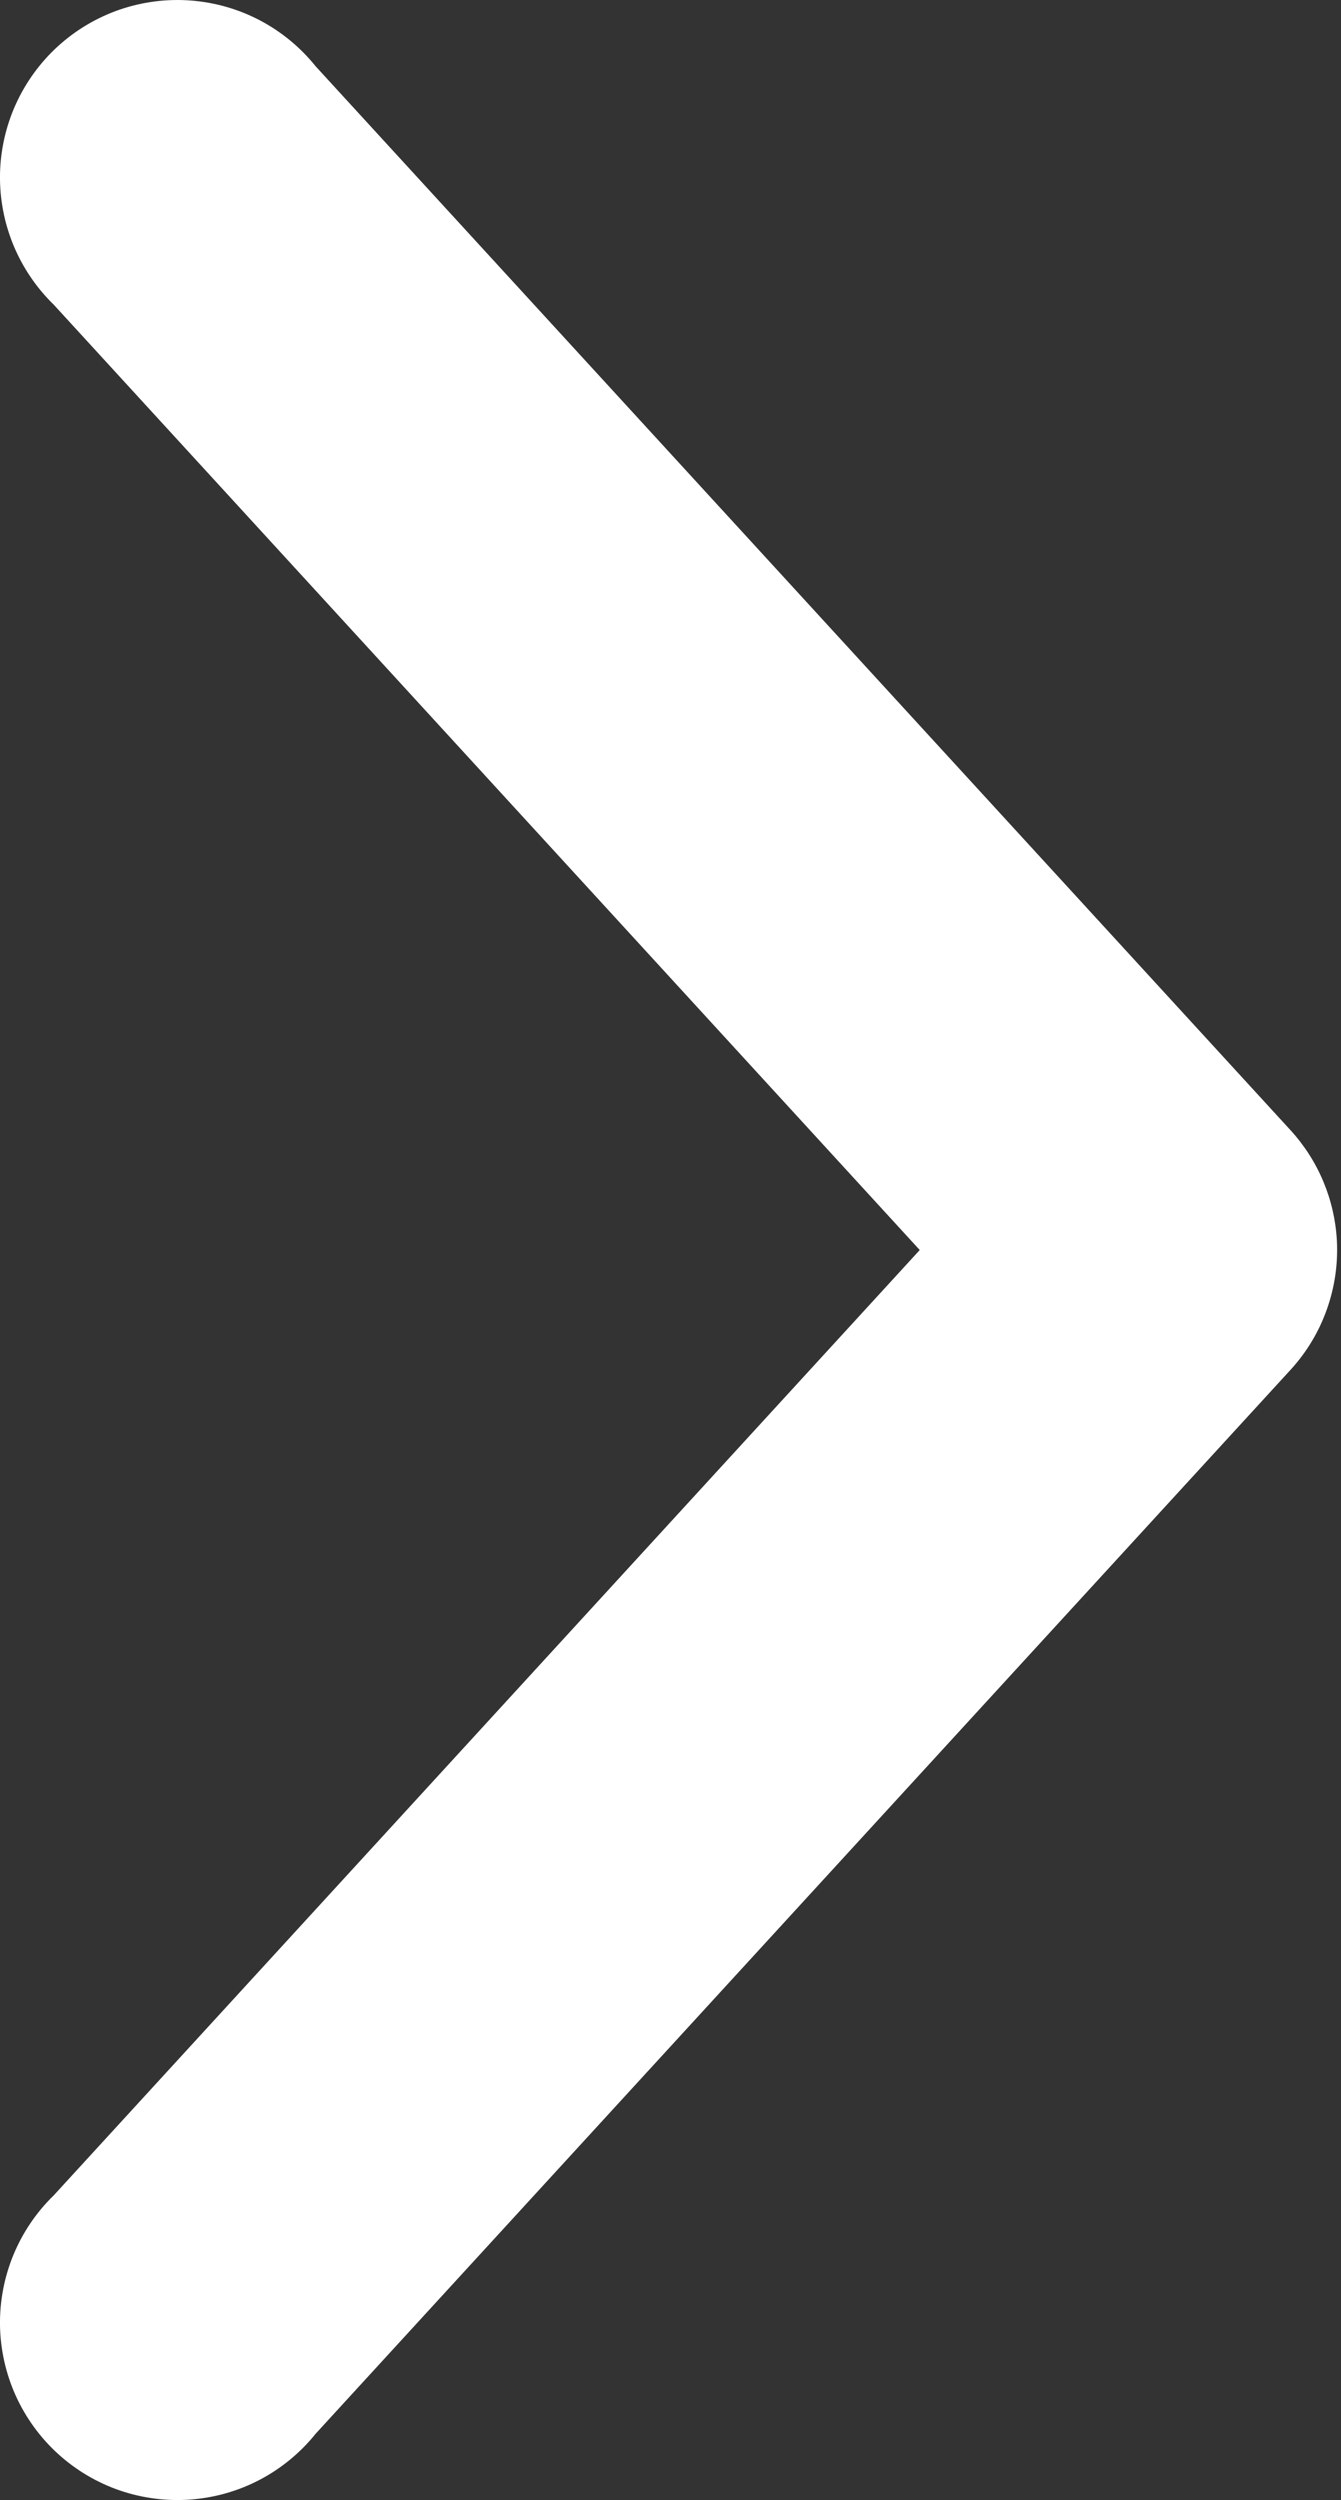 <?xml version="1.0" encoding="UTF-8"?> <svg xmlns="http://www.w3.org/2000/svg" width="22" height="41" viewBox="0 0 22 41" fill="none"><rect x="0" y="0" width="22" height="41" fill="#333333" stroke="none"/> <path d="M21.932 20.341C21.895 19.674 21.63 19.04 21.181 18.545L5.178 1.087C4.929 0.777 4.619 0.522 4.268 0.336C3.917 0.151 3.532 0.04 3.136 0.009C2.74 -0.022 2.342 0.029 1.966 0.157C1.59 0.286 1.245 0.491 0.951 0.758C0.658 1.025 0.422 1.35 0.258 1.712C0.095 2.073 0.007 2.465 0 2.862C-0.006 3.259 0.069 3.653 0.22 4.02C0.372 4.387 0.597 4.72 0.882 4.997L15.089 20.5L0.882 36.003C0.597 36.28 0.372 36.612 0.22 36.98C0.069 37.347 -0.006 37.741 0 38.138C0.007 38.535 0.095 38.926 0.258 39.288C0.422 39.65 0.658 39.975 0.951 40.242C1.245 40.509 1.59 40.714 1.966 40.843C2.342 40.971 2.74 41.022 3.136 40.991C3.532 40.96 3.917 40.849 4.268 40.664C4.619 40.478 4.929 40.223 5.178 39.913L21.181 22.455C21.44 22.17 21.64 21.836 21.768 21.473C21.897 21.11 21.953 20.725 21.932 20.341Z" fill="white"></path> </svg> 